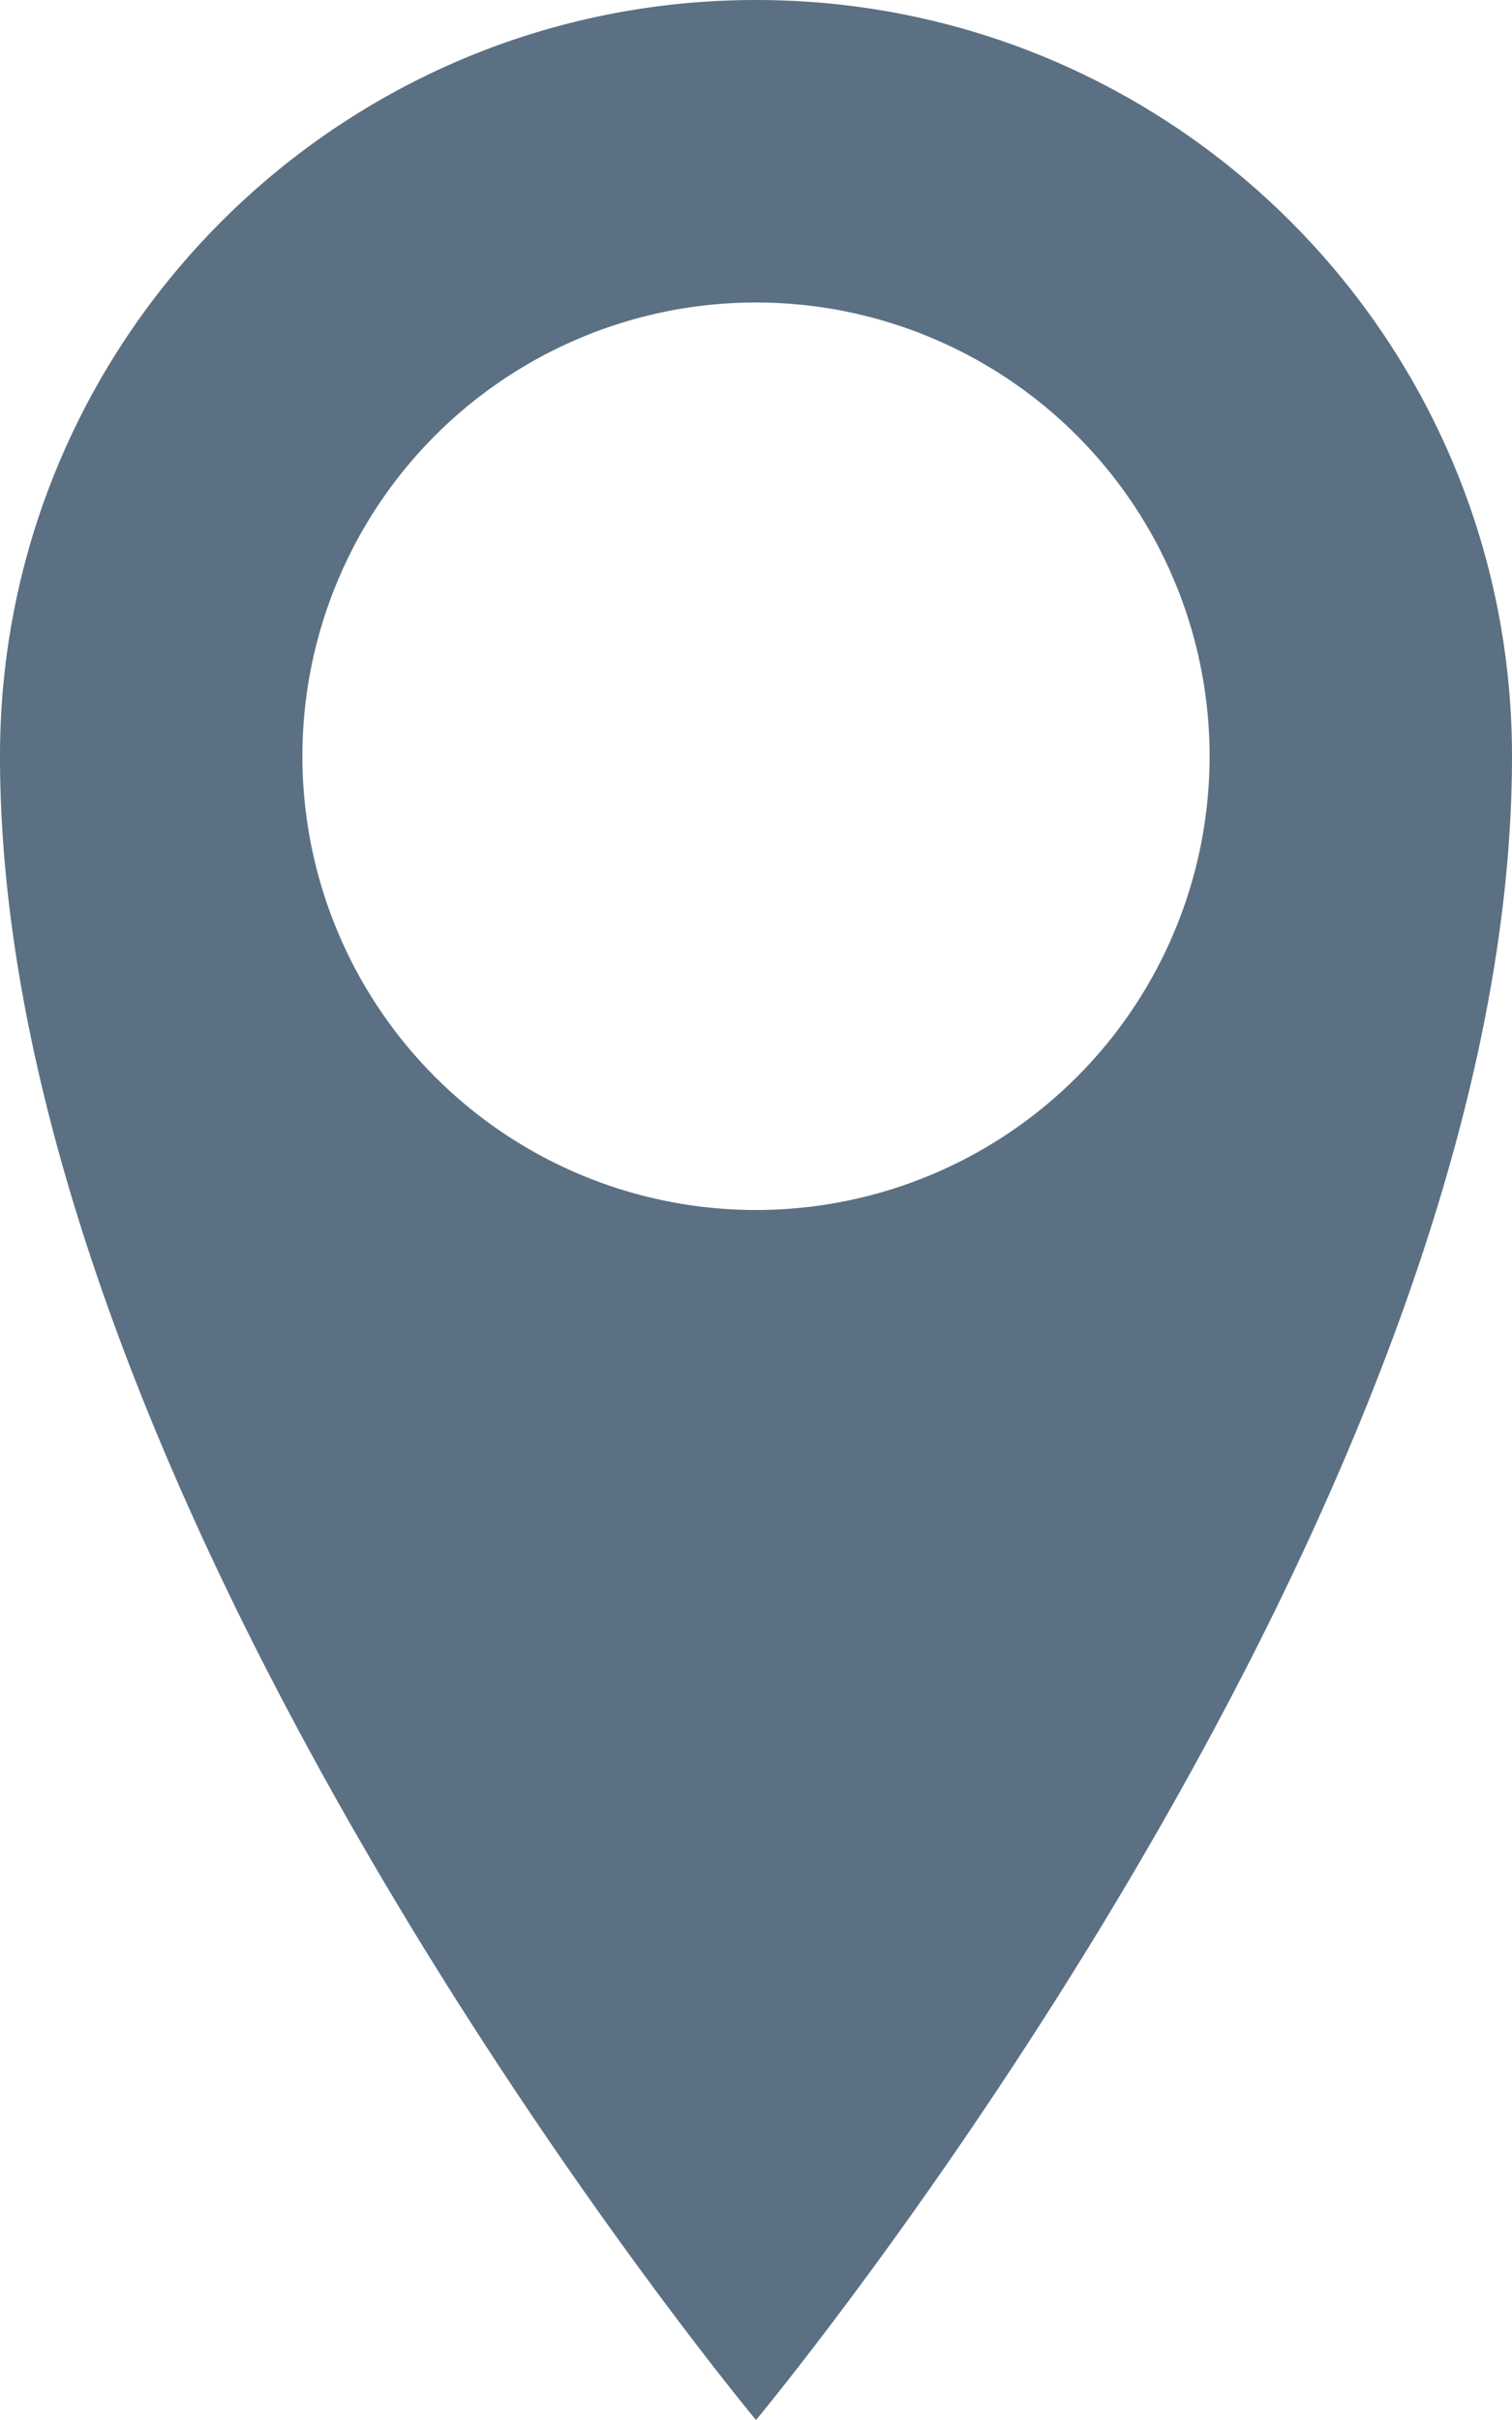 <svg width="20" height="32" xmlns="http://www.w3.org/2000/svg"><path d="M10 0C4.477 0 0 4.477 0 10c0 10 10 22 10 22s10-12 10-22c0-5.523-4.477-10-10-10Zm0 16a6 6 0 1 1 0-12 6 6 0 0 1 0 12z" style="fill:#5b7083;fill-opacity:1"/></svg>